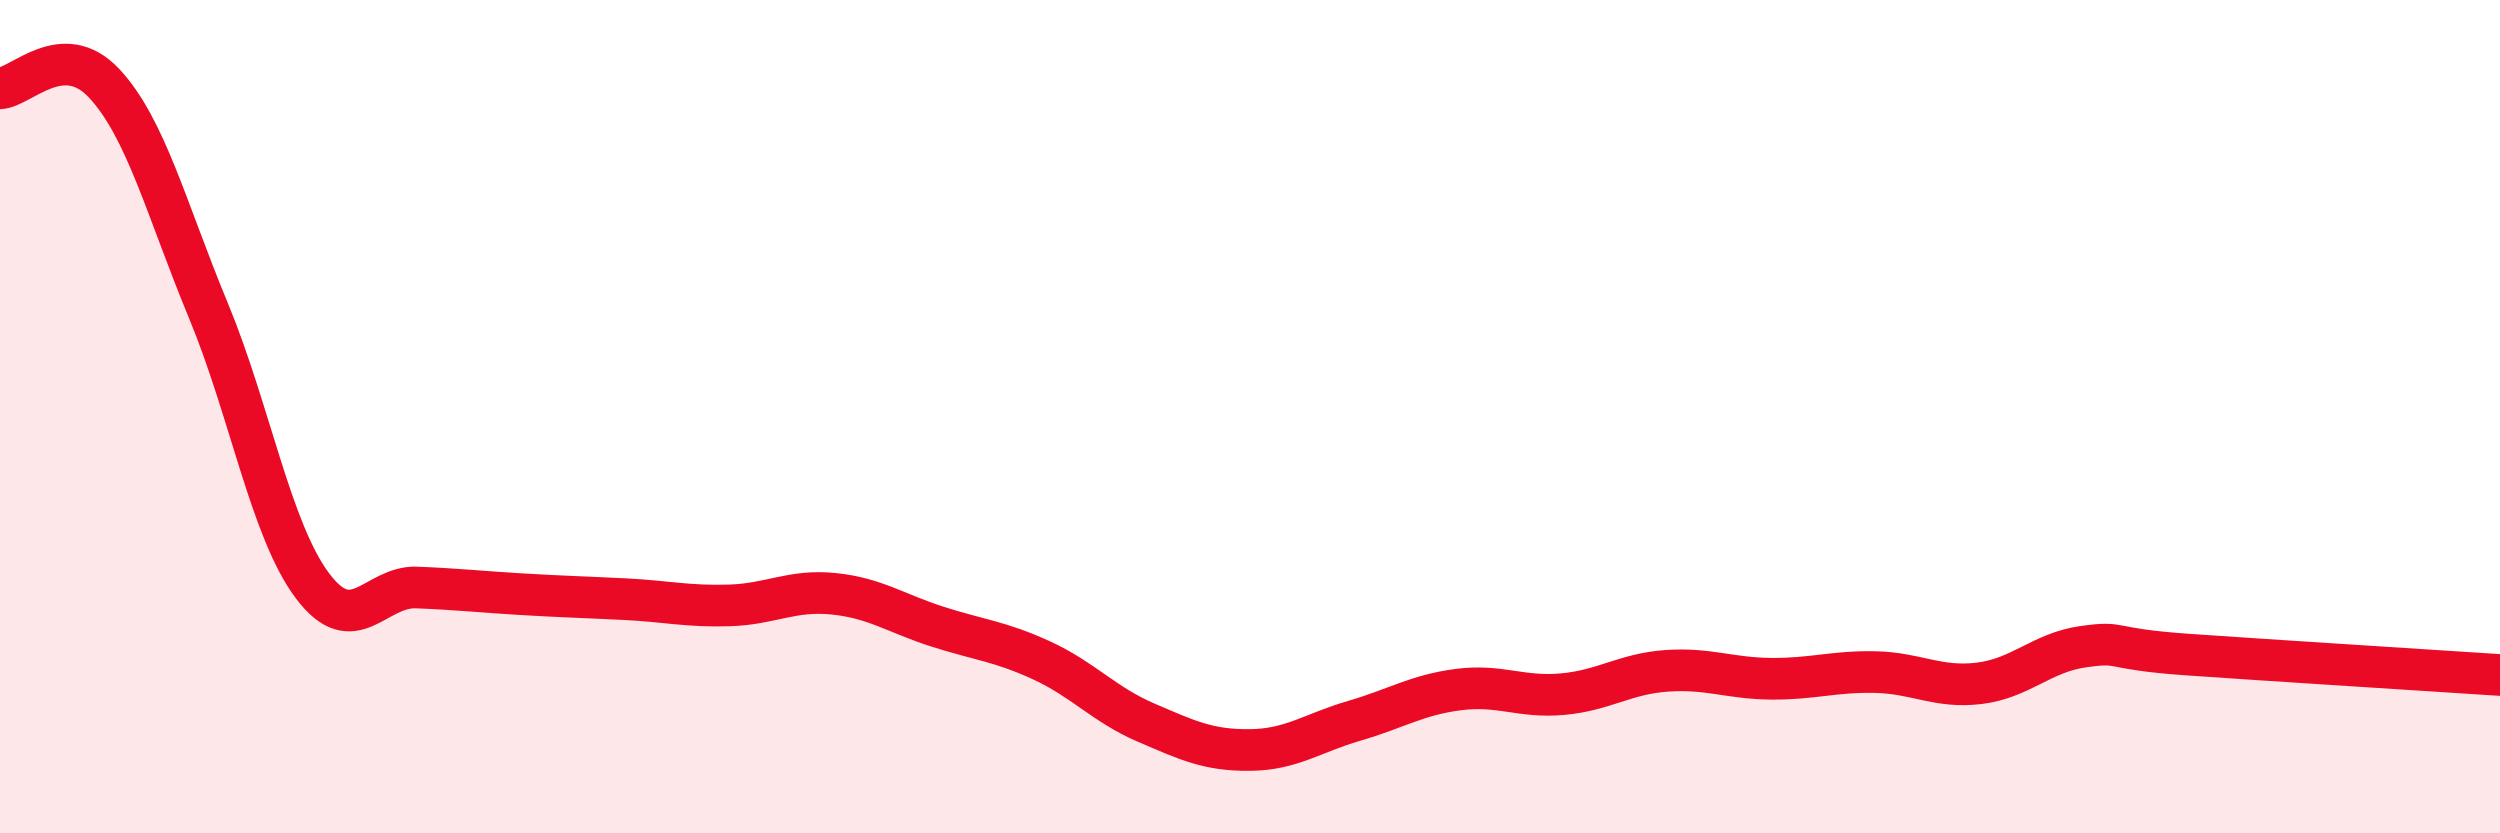 
    <svg width="60" height="20" viewBox="0 0 60 20" xmlns="http://www.w3.org/2000/svg">
      <path
        d="M 0,2.12 C 0.5,2.1 1.5,0.93 2.5,2 C 3.5,3.07 4,5.04 5,7.45 C 6,9.86 6.5,12.73 7.5,14.06 C 8.5,15.39 9,14.06 10,14.1 C 11,14.14 11.5,14.2 12.5,14.26 C 13.5,14.32 14,14.33 15,14.38 C 16,14.43 16.5,14.56 17.5,14.53 C 18.5,14.5 19,14.15 20,14.25 C 21,14.35 21.5,14.72 22.5,15.04 C 23.5,15.36 24,15.39 25,15.85 C 26,16.31 26.5,16.91 27.5,17.34 C 28.5,17.77 29,18.01 30,18 C 31,17.99 31.5,17.59 32.5,17.3 C 33.5,17.01 34,16.68 35,16.55 C 36,16.42 36.5,16.75 37.5,16.66 C 38.5,16.57 39,16.17 40,16.1 C 41,16.03 41.5,16.28 42.5,16.29 C 43.5,16.3 44,16.11 45,16.13 C 46,16.15 46.5,16.52 47.5,16.4 C 48.5,16.28 49,15.66 50,15.52 C 51,15.38 50.5,15.57 52.5,15.71 C 54.5,15.85 58.5,16.1 60,16.2L60 20L0 20Z"
        fill="#EB0A25"
        opacity="0.1"
        stroke-linecap="round"
        stroke-linejoin="round"
      />
      <path
        d="M 0,2.12 C 0.5,2.1 1.5,0.93 2.5,2 C 3.5,3.07 4,5.04 5,7.45 C 6,9.86 6.5,12.73 7.5,14.06 C 8.5,15.39 9,14.06 10,14.1 C 11,14.14 11.5,14.2 12.5,14.26 C 13.5,14.32 14,14.33 15,14.38 C 16,14.43 16.5,14.56 17.5,14.53 C 18.5,14.5 19,14.15 20,14.25 C 21,14.35 21.5,14.72 22.5,15.04 C 23.5,15.36 24,15.39 25,15.85 C 26,16.31 26.5,16.91 27.5,17.34 C 28.5,17.77 29,18.01 30,18 C 31,17.99 31.5,17.59 32.5,17.3 C 33.5,17.01 34,16.68 35,16.55 C 36,16.42 36.5,16.75 37.5,16.66 C 38.5,16.57 39,16.17 40,16.1 C 41,16.03 41.5,16.28 42.5,16.29 C 43.5,16.3 44,16.11 45,16.13 C 46,16.15 46.5,16.52 47.5,16.4 C 48.5,16.28 49,15.66 50,15.52 C 51,15.38 50.5,15.57 52.5,15.71 C 54.5,15.85 58.5,16.1 60,16.2"
        stroke="#EB0A25"
        stroke-width="1"
        fill="none"
        stroke-linecap="round"
        stroke-linejoin="round"
      />
    </svg>
  